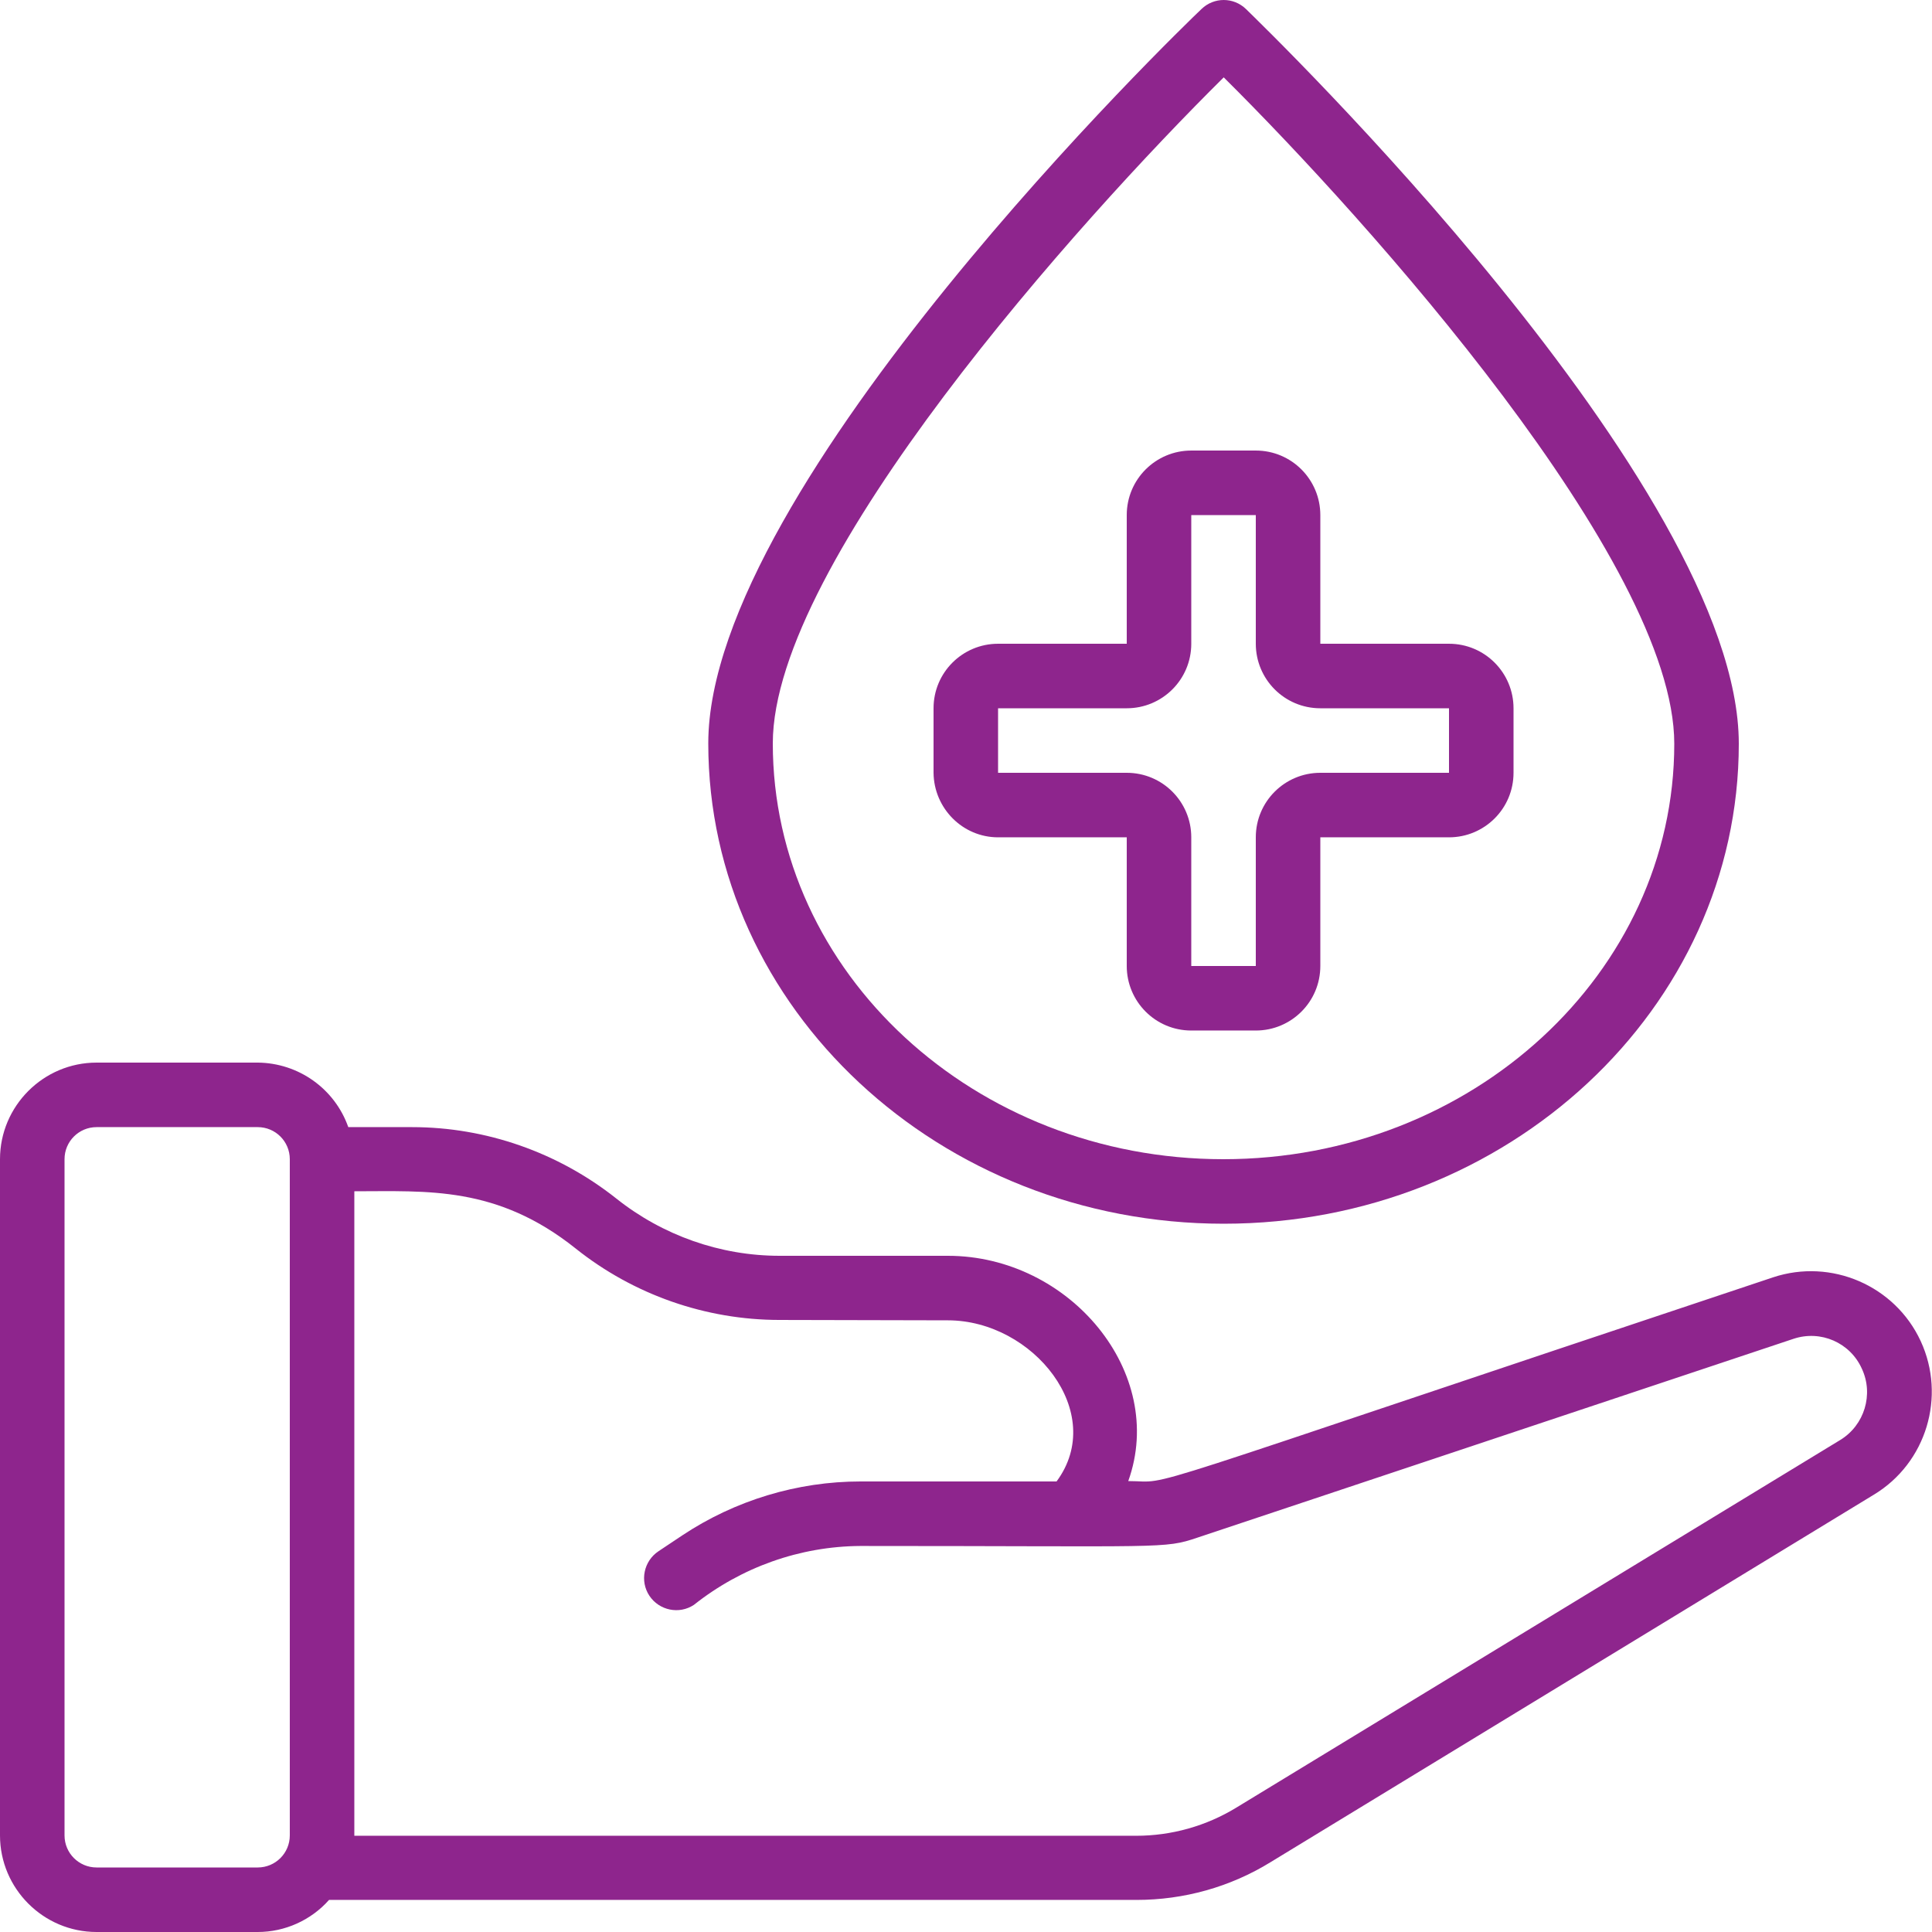 <?xml version="1.0" encoding="UTF-8"?> <!-- Generator: Adobe Illustrator 24.1.1, SVG Export Plug-In . SVG Version: 6.00 Build 0) --> <svg xmlns="http://www.w3.org/2000/svg" xmlns:xlink="http://www.w3.org/1999/xlink" id="Слой_1" x="0px" y="0px" viewBox="0 0 512 512" style="enable-background:new 0 0 512 512;" xml:space="preserve"> <style type="text/css"> .st0{fill:#8E258D;} </style> <g id="_x30_36---Hydrotherapy"> <path id="Shape" class="st0" d="M109.2,298.7H92.3c-3.6-10.2-13.2-17-24-17.1H25.6C11.5,281.6,0,293.1,0,307.2v179.2 C0,500.5,11.5,512,25.6,512h42.7c7.2,0,14.1-3.1,18.9-8.5h214c12.5,0,24.8-3.4,35.5-10l159.9-97.4c13.9-8.4,19.2-26,12.4-40.7 c-6.8-14.7-23.7-22-39.1-16.9c-177.9,59.3-158,54-170.9,54c10.3-28.7-15.5-59.7-47.8-59.7h-44.6c-15.7,0-31-5.4-43.3-15.2 C147.9,305.4,128.8,298.7,109.2,298.7L109.2,298.7z M68.3,494.9H25.6c-4.7,0-8.5-3.8-8.5-8.5V307.2c0-4.7,3.8-8.5,8.5-8.5h42.7 c4.7,0,8.5,3.8,8.5,8.5v179.2C76.8,491.1,73,494.9,68.3,494.9z M251.2,349.9c22.6,0,42.3,24.5,28.8,42.7h-51.9 c-16.8,0-33.3,5-47.3,14.3l-6.3,4.2c-3.9,2.6-5,7.9-2.4,11.8c2.6,3.9,7.9,5,11.8,2.4c12.6-10,28.1-15.5,44.1-15.6 c81.1,0,80.4,0.8,89.3-2.2l158-52.7c7.2-2.4,15,1,18.1,7.9c3.2,6.8,0.7,15-5.7,18.9l-160,97.4c-8,4.9-17.2,7.5-26.6,7.5H93.9V315.7 c19.4,0,37.8-1.5,58.7,15.2c15.3,12.2,34.4,18.9,54,18.9L251.2,349.9z"></path> <path id="Shape_1_" class="st0" d="M324.3,324.3c75.3,0,136.5-57.1,136.5-127.2c0-68.4-125.3-189.5-130.6-194.7 c-3.3-3.2-8.5-3.2-11.8,0C313,7.5,187.7,128.6,187.7,197C187.7,267.2,249,324.3,324.3,324.3L324.3,324.3z M324.3,20.5 C362.5,58.4,443.7,149,443.7,197.1c0,60.7-53.6,110.1-119.5,110.1S204.8,257.8,204.8,197C204.8,148.9,286.1,58.3,324.3,20.5 L324.3,20.5z"></path> <path id="Shape_2_" class="st0" d="M264.5,221.9h34.1V256c0,9.4,7.6,17.1,17.1,17.1h17.1c9.4,0,17.1-7.6,17.1-17.1v-34.1H384 c9.4,0,17.1-7.6,17.1-17.1v-17.1c0-9.4-7.6-17.1-17.1-17.1h-34.1v-34.1c0-9.4-7.6-17.1-17.1-17.1h-17.1c-9.4,0-17.1,7.6-17.1,17.1 v34.1h-34.1c-9.4,0-17.1,7.6-17.1,17.1v17.1C247.5,214.2,255.1,221.9,264.5,221.9z M264.5,187.7h34.1c9.4,0,17.1-7.6,17.1-17.1 v-34.1h17.1v34.1c0,9.4,7.6,17.1,17.1,17.1H384v17.1h-34.1c-9.4,0-17.1,7.6-17.1,17.1V256h-17.1v-34.1c0-9.4-7.6-17.1-17.1-17.1 h-34.1V187.7z"></path> </g> </svg> 